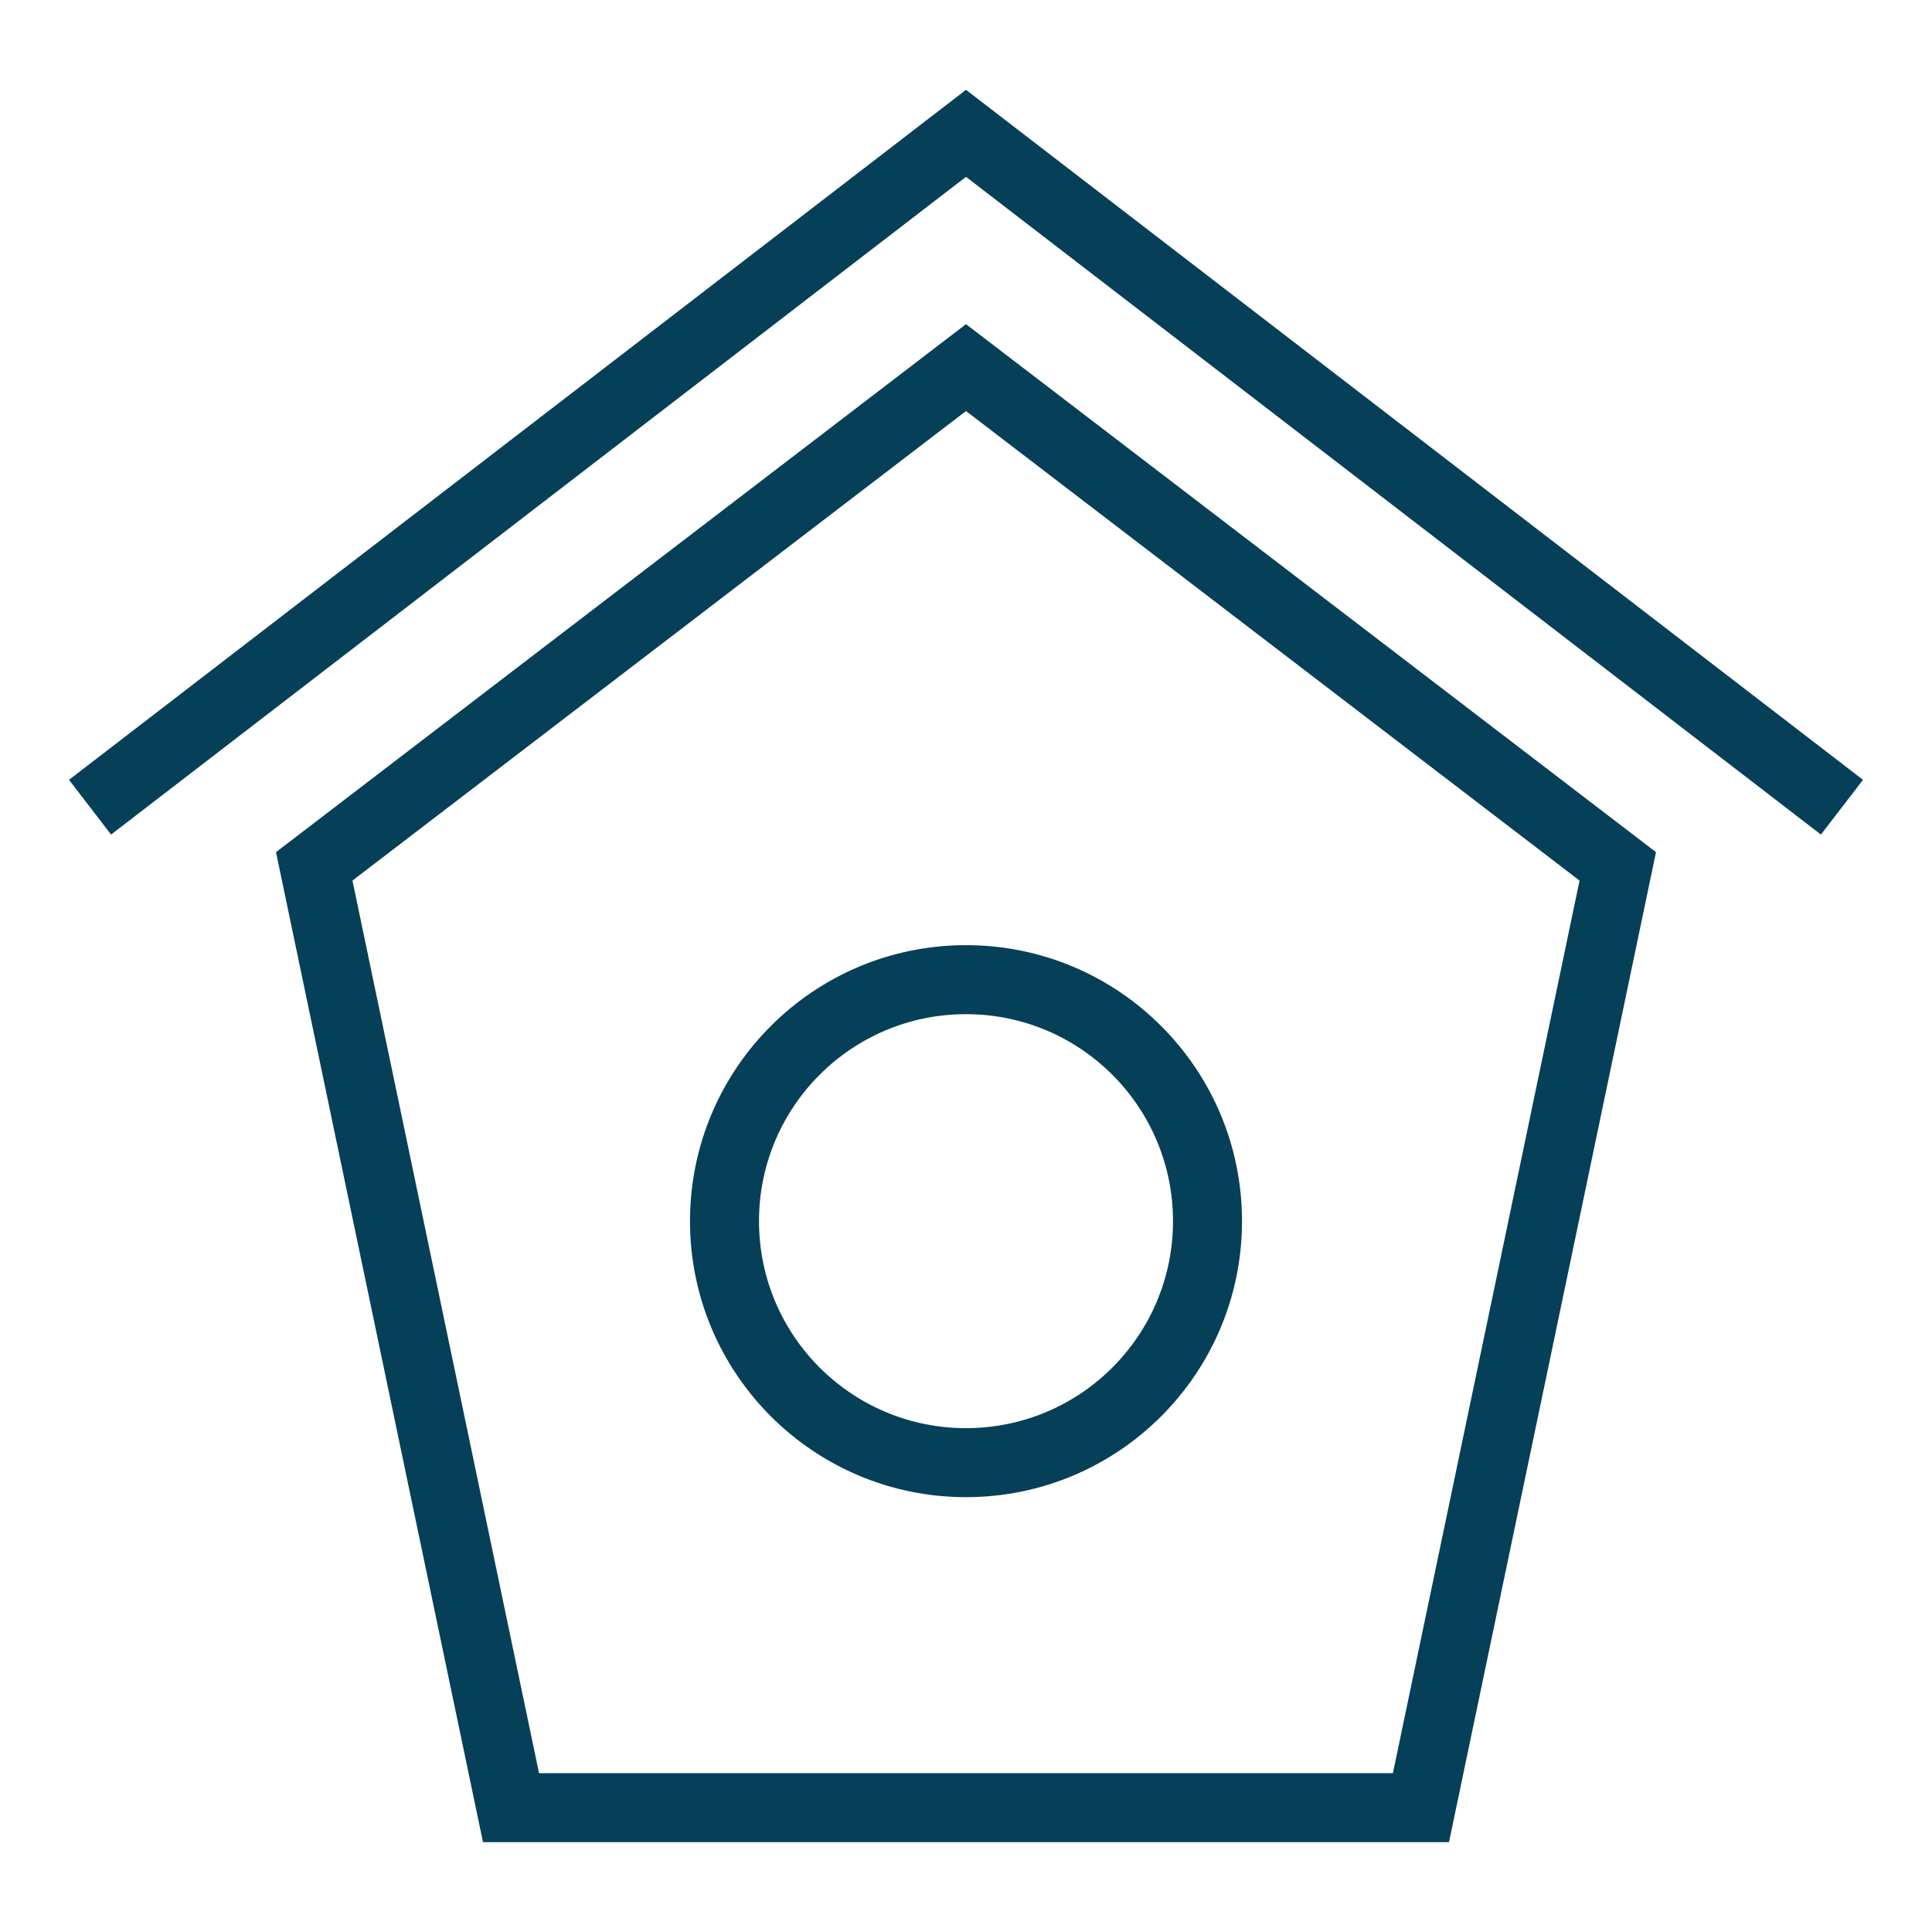 <svg width='28' height='28' viewBox='0 0 28 28' fill='none' xmlns='http://www.w3.org/2000/svg'><path fill-rule='evenodd' clip-rule='evenodd' d='M14 20.698C15.657 20.698 17 19.355 17 17.698C17 16.041 15.657 14.698 14 14.698C12.343 14.698 11 16.041 11 17.698C11 19.355 12.343 20.698 14 20.698ZM14 21.698C16.209 21.698 18 19.907 18 17.698C18 15.489 16.209 13.698 14 13.698C11.791 13.698 10 15.489 10 17.698C10 19.907 11.791 21.698 14 21.698Z' fill='#063F58'/><path fill-rule='evenodd' clip-rule='evenodd' d='M1 11.302L14 1.302L27 11.302L26.39 12.095L14 2.563L1.61 12.095L1 11.302Z' fill='#063F58'/><path fill-rule='evenodd' clip-rule='evenodd' d='M22.892 12.762L14 5.957L5.108 12.762L7.812 25.698H20.187L22.892 12.762ZM21 26.698L24 12.35L14 4.698L4 12.35L7 26.698H21Z' fill='#063F58'/></svg>
